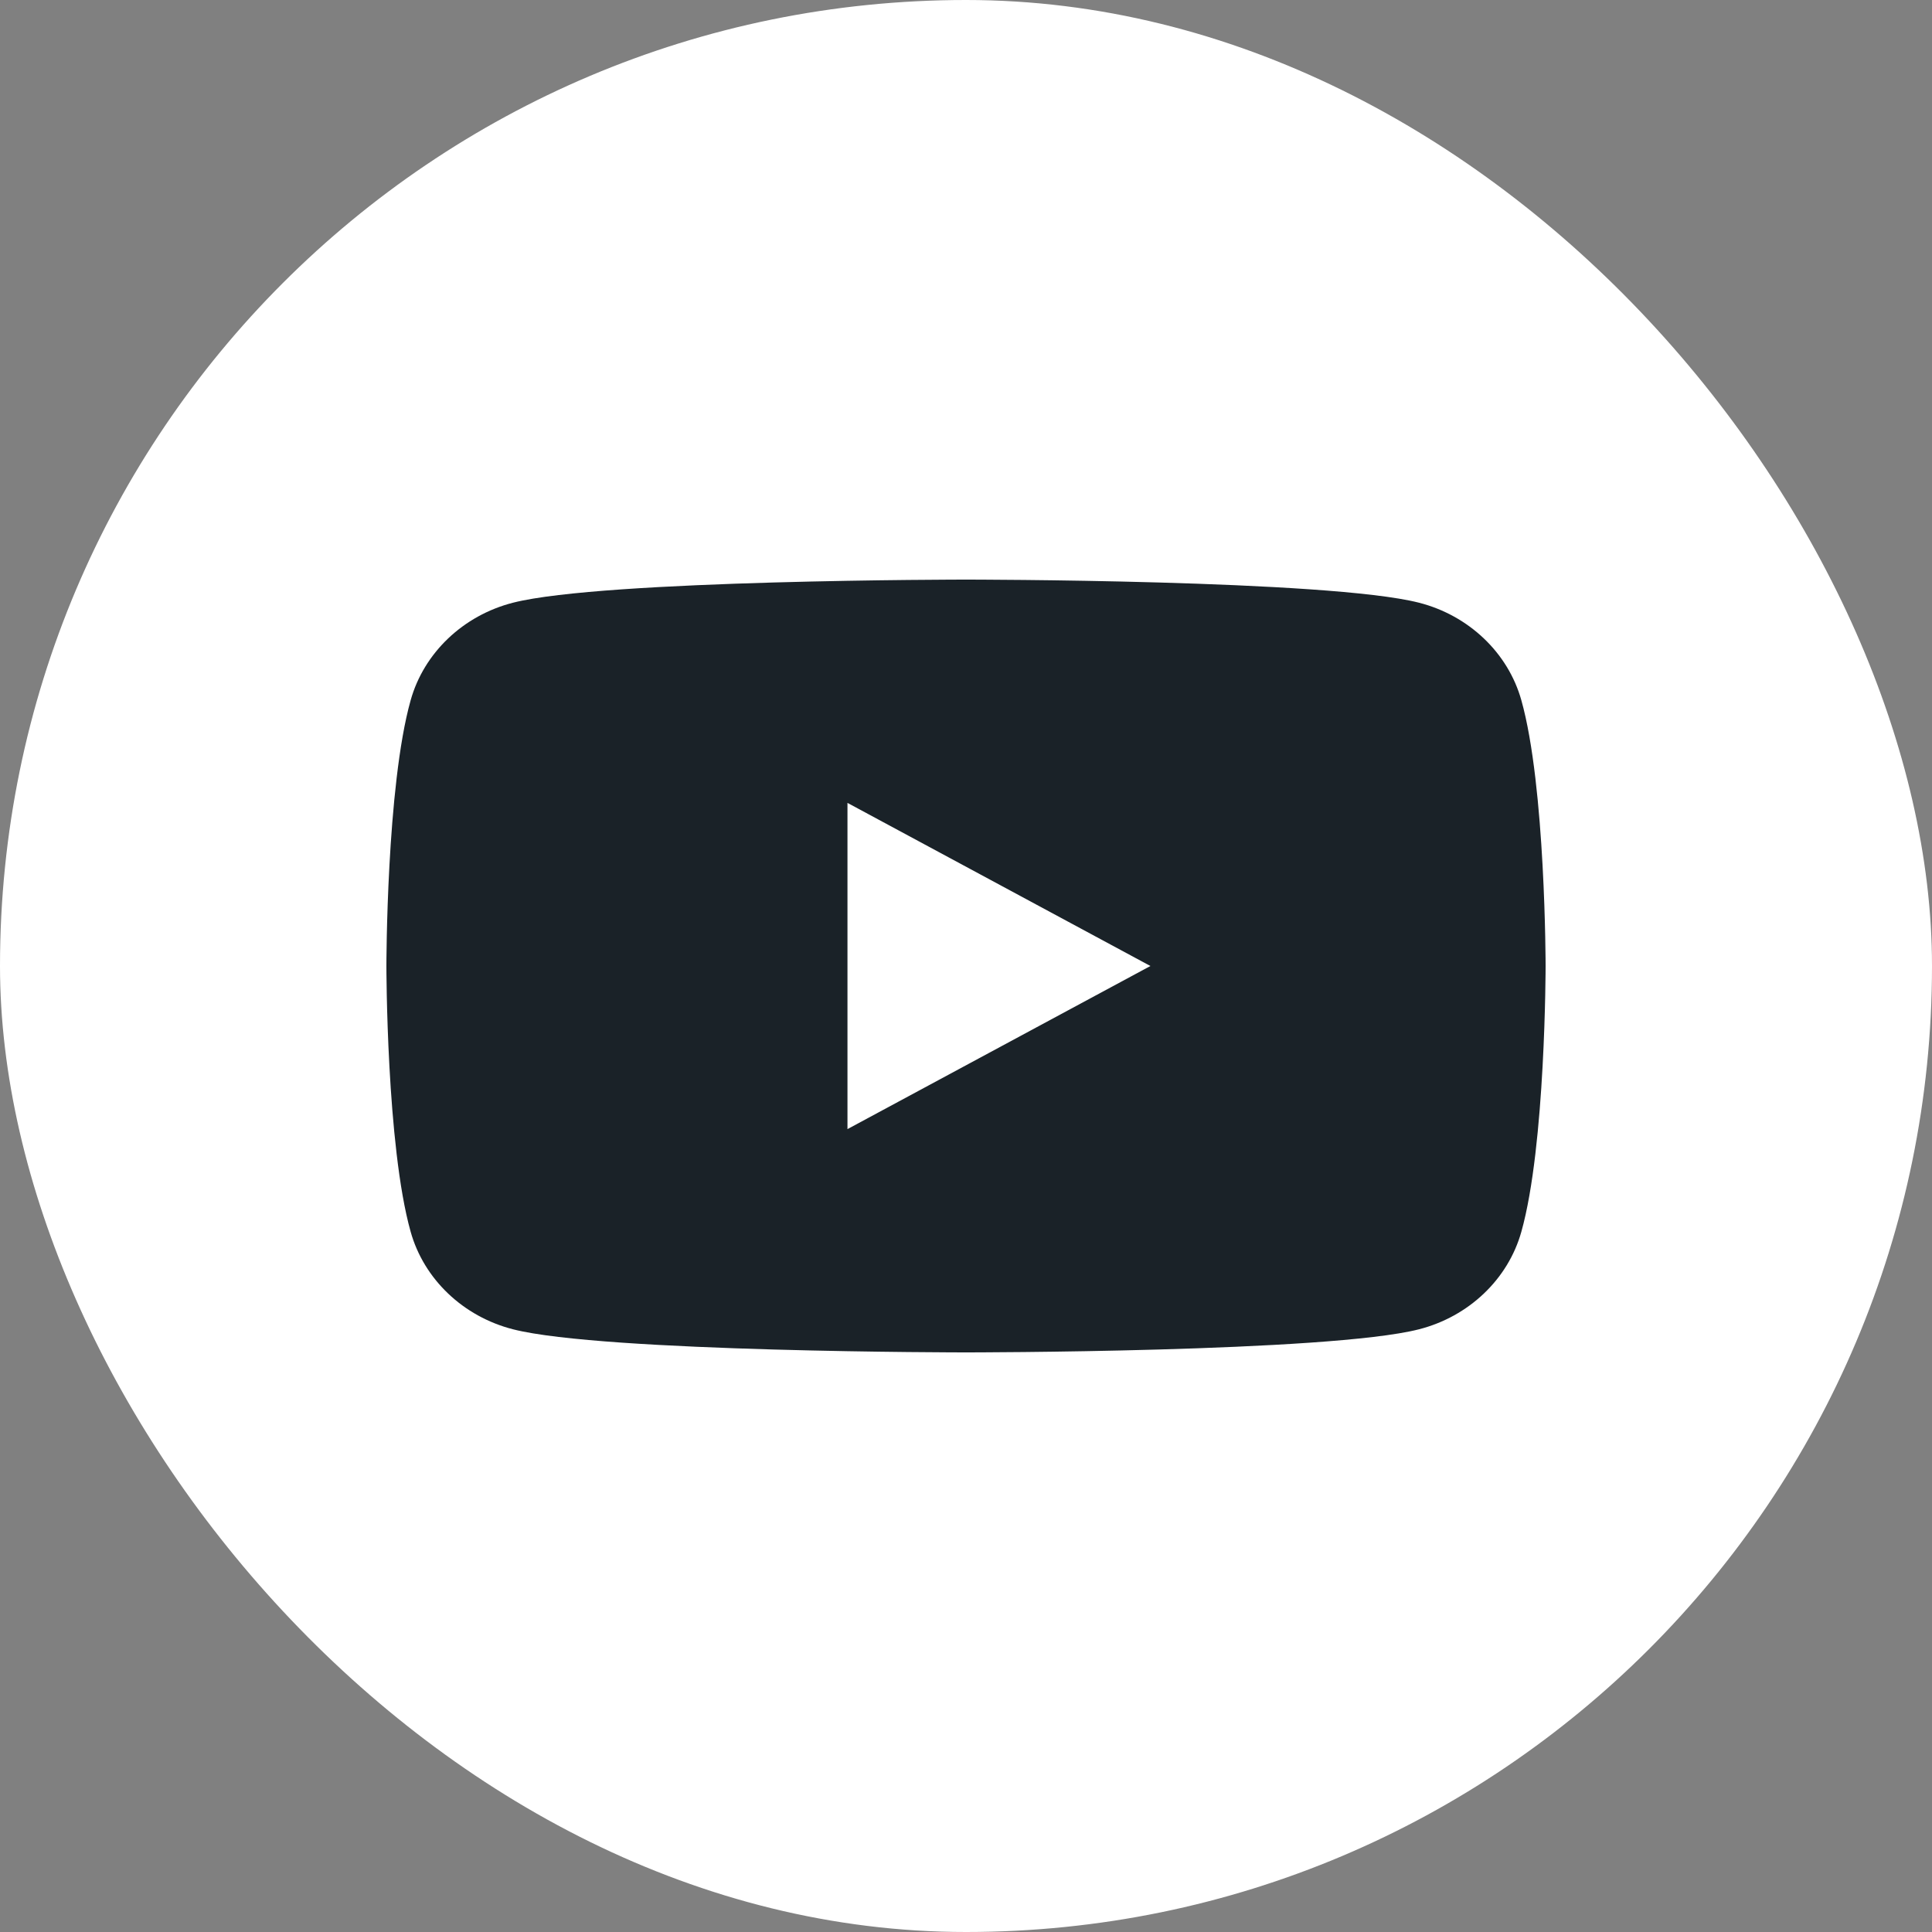 <svg width="40" height="40" viewBox="0 0 40 40" fill="none" xmlns="http://www.w3.org/2000/svg">
<rect x="0" y="0" width="40" height="40" fill="#808080" stroke="none"/>
<rect width="40" height="40" rx="20" fill="white"/>
<path fill-rule="evenodd" clip-rule="evenodd" d="M29.377 12.478C30.409 12.741 31.223 13.515 31.498 14.498C32 16.281 32 20 32 20C32 20 32 23.719 31.498 25.502C31.223 26.485 30.409 27.259 29.377 27.522C27.505 28 20 28 20 28C20 28 12.495 28 10.623 27.522C9.591 27.259 8.777 26.485 8.502 25.502C8 23.719 8 20 8 20C8 20 8 16.281 8.502 14.498C8.777 13.515 9.591 12.741 10.623 12.478C12.495 12 20 12 20 12C20 12 27.505 12 29.377 12.478ZM23.818 20L17.546 23.377V16.623L23.818 20Z" fill="#1A2228"/>
</svg>
